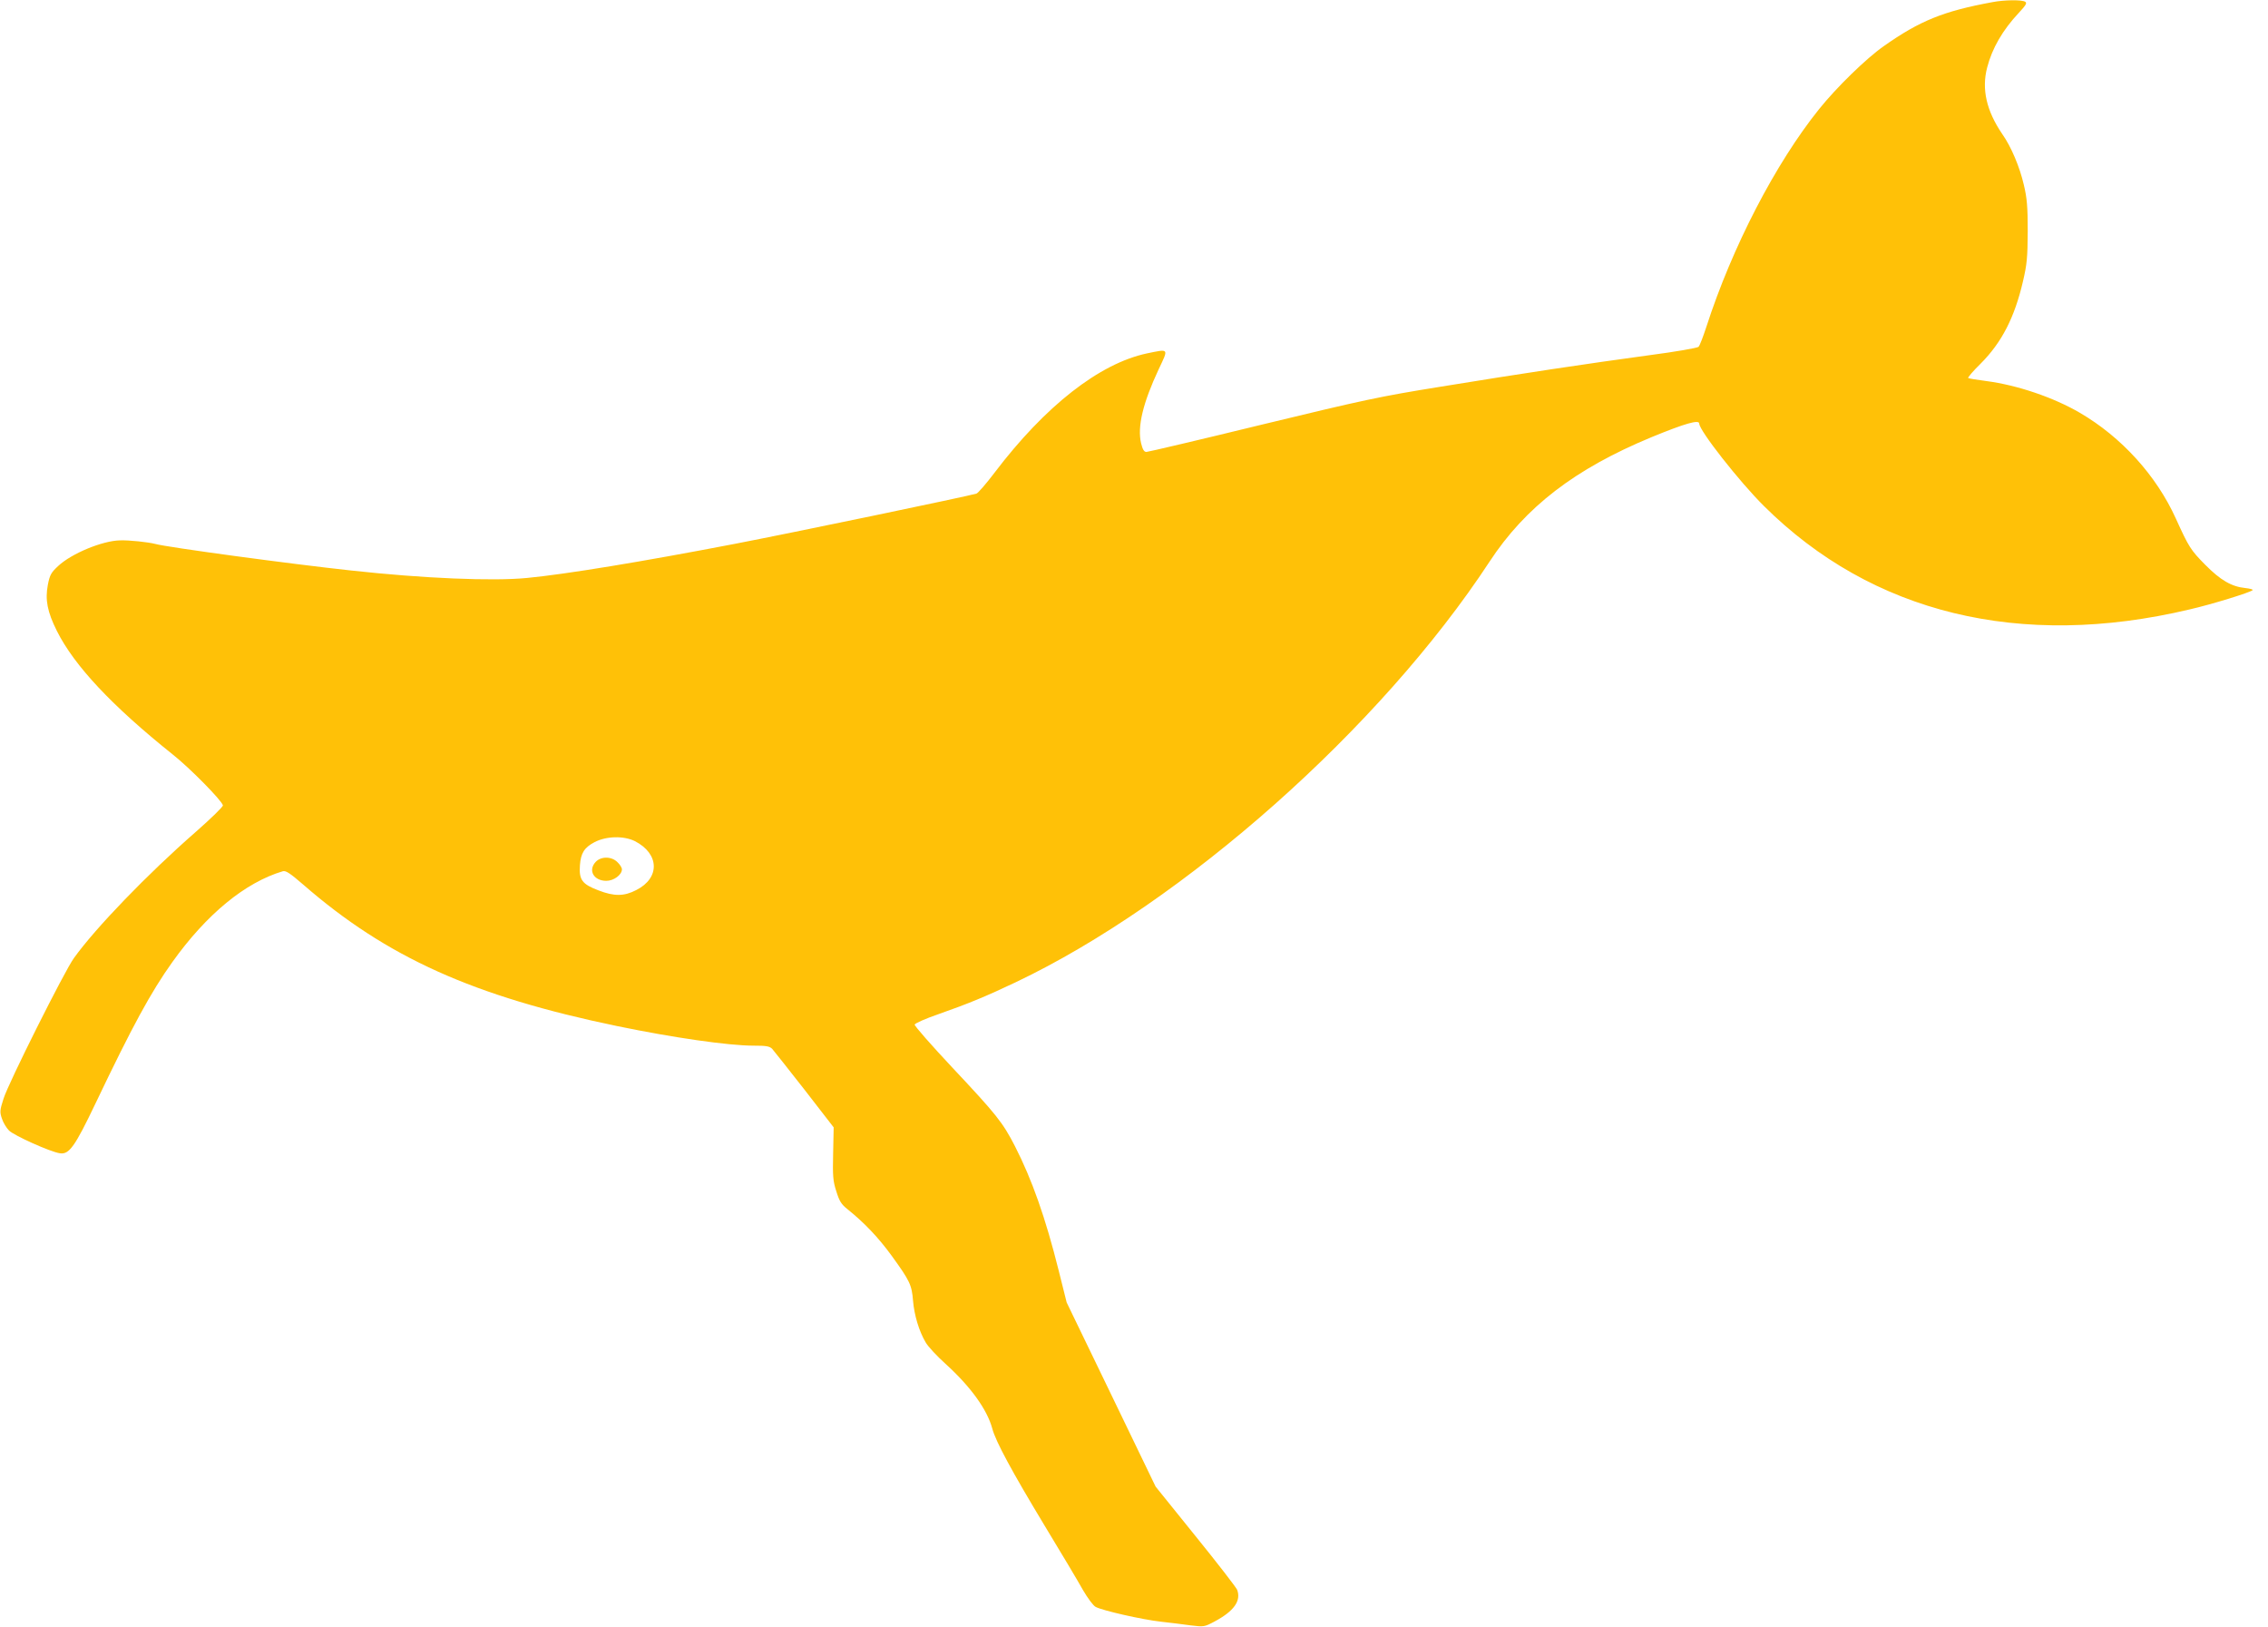 <?xml version="1.0" standalone="no"?>
<!DOCTYPE svg PUBLIC "-//W3C//DTD SVG 20010904//EN"
 "http://www.w3.org/TR/2001/REC-SVG-20010904/DTD/svg10.dtd">
<svg version="1.0" xmlns="http://www.w3.org/2000/svg"
 width="1280pt" height="918pt" viewBox="0 0 1280 918"
 preserveAspectRatio="xMidYMid meet">
<g transform="translate(0,918) scale(0.1,-0.1)"
fill="#ffc107" stroke="none">
<path d="M11245 9168 c-277 -51 -410 -105 -613 -248 -99 -69 -267 -233 -365
-355 -246 -306 -491 -778 -637 -1230 -18 -55 -37 -105 -44 -112 -6 -6 -130
-28 -276 -47 -354 -48 -726 -104 -1180 -178 -342 -55 -431 -74 -1009 -214
-348 -85 -642 -154 -651 -154 -13 0 -21 13 -30 49 -22 93 10 227 100 419 56
118 59 114 -67 88 -268 -57 -574 -296 -860 -673 -47 -62 -93 -115 -102 -118
-48 -15 -1043 -222 -1366 -284 -520 -100 -951 -171 -1170 -192 -193 -19 -583
-3 -993 42 -335 36 -1039 131 -1106 150 -38 10 -147 22 -199 20 -99 -2 -273
-74 -348 -144 -40 -37 -48 -50 -59 -107 -16 -84 -3 -152 51 -260 98 -196 311
-423 655 -698 96 -76 276 -259 282 -286 2 -7 -66 -73 -150 -147 -276 -241
-569 -545 -691 -715 -53 -73 -371 -708 -397 -793 -21 -65 -22 -76 -9 -113 7
-22 25 -52 40 -67 28 -28 232 -120 286 -128 53 -9 85 36 203 283 206 432 312
627 433 796 193 270 411 449 623 512 17 5 41 -11 115 -75 472 -411 962 -631
1774 -799 315 -65 626 -110 768 -110 71 0 90 -3 105 -18 9 -10 91 -114 182
-230 l165 -213 -3 -147 c-3 -127 -1 -156 18 -214 17 -55 28 -73 62 -100 96
-77 175 -160 250 -263 103 -142 114 -165 121 -255 7 -82 34 -171 71 -234 13
-23 63 -77 112 -121 143 -130 235 -258 264 -365 19 -73 112 -244 293 -544 94
-155 192 -319 218 -366 28 -48 59 -90 73 -97 40 -21 261 -71 366 -83 52 -6
129 -15 170 -21 74 -9 77 -9 135 22 109 58 151 117 127 179 -6 14 -111 150
-235 303 l-225 279 -251 520 -251 519 -45 180 c-75 300 -151 514 -247 702 -69
134 -103 177 -352 442 -119 127 -215 236 -214 244 2 7 62 34 138 60 160 56
267 100 433 179 948 451 2058 1435 2673 2372 203 310 484 525 914 703 190 78
270 101 270 77 0 -39 226 -327 365 -465 610 -606 1447 -810 2401 -584 127 29
343 96 357 109 5 4 -14 9 -41 12 -77 8 -139 43 -227 132 -81 82 -92 99 -165
260 -110 243 -307 460 -542 597 -149 87 -353 156 -528 179 -52 7 -98 14 -102
17 -4 2 27 39 70 81 119 119 192 261 239 464 23 98 26 135 27 283 0 138 -4
187 -22 262 -23 100 -71 215 -122 287 -89 131 -117 253 -85 375 28 109 88 212
179 309 40 43 47 55 36 62 -18 12 -118 11 -185 -2z m-7662 -4734 c139 -71 143
-208 8 -276 -69 -36 -125 -36 -213 -2 -93 35 -111 60 -105 142 5 69 25 100 82
130 67 35 165 37 228 6z"/>
<path d="M3362 4317 c-45 -48 -11 -107 60 -107 42 0 88 34 88 65 0 9 -11 27
-25 40 -33 34 -93 34 -123 2z"/>
</g>
</svg>
